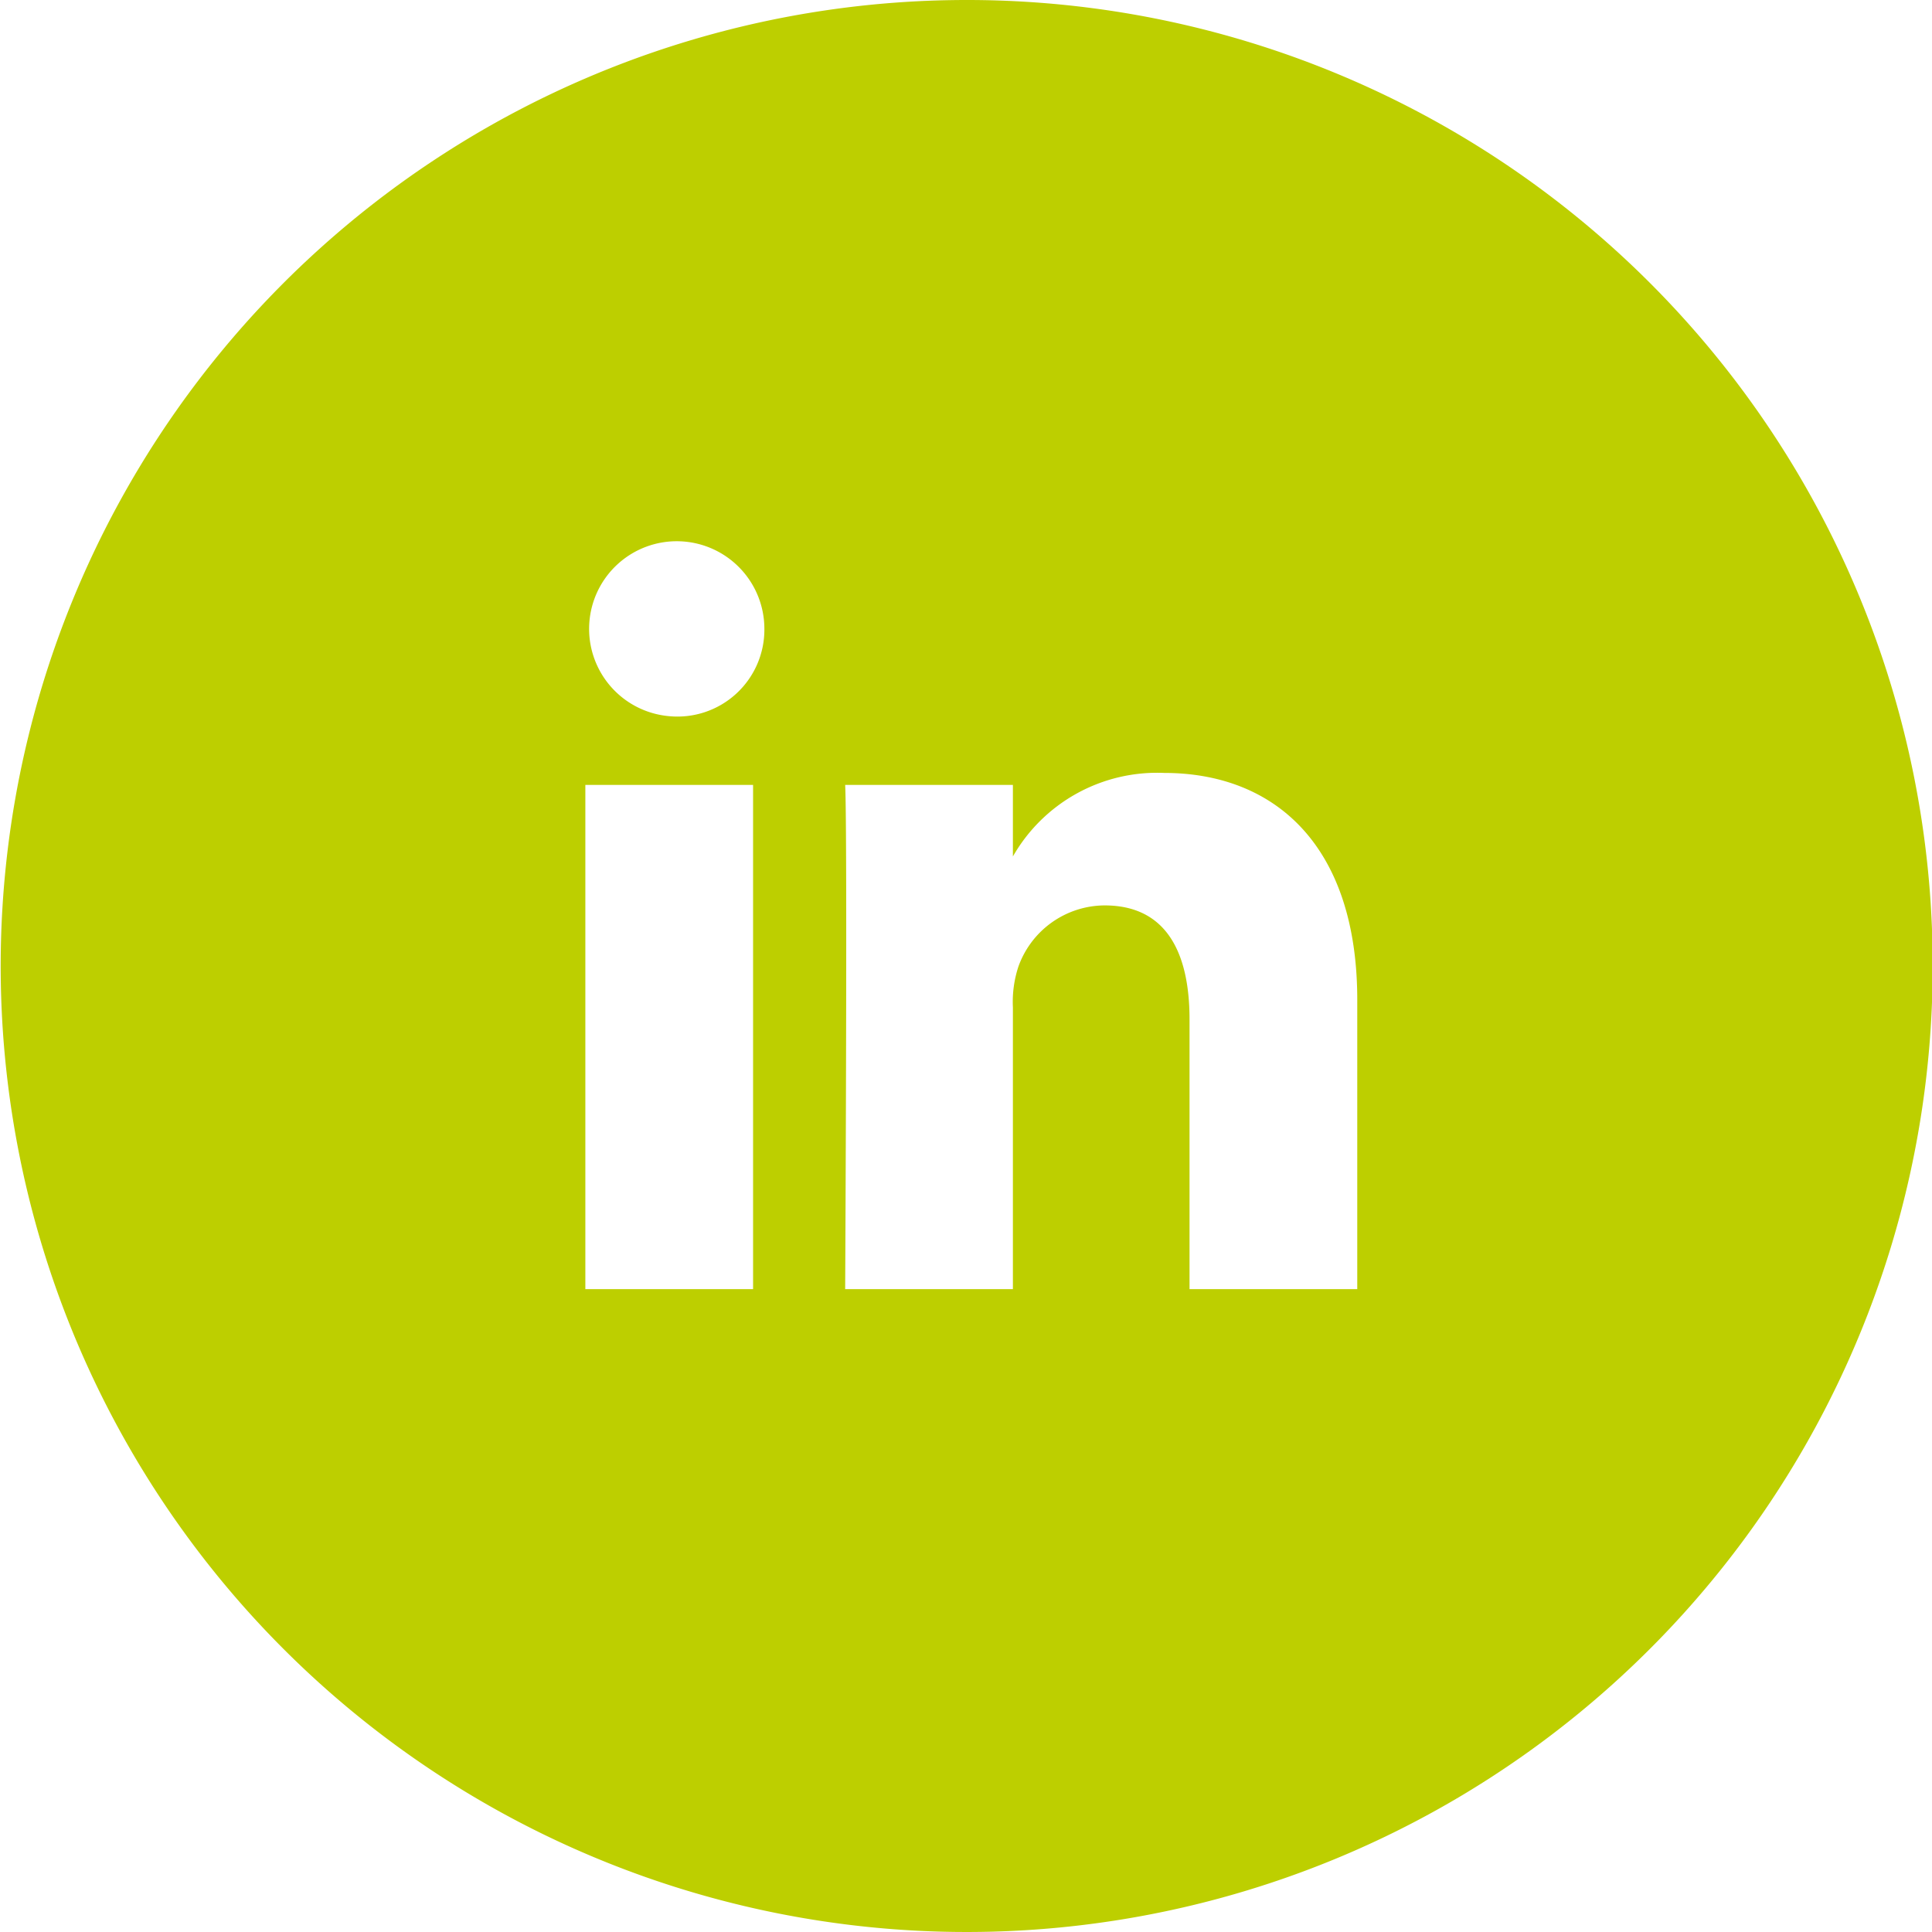 <svg id="Layer_1" data-name="Layer 1" xmlns="http://www.w3.org/2000/svg" xmlns:xlink="http://www.w3.org/1999/xlink" viewBox="0 0 56.44 56.44"><defs><style>.cls-1{fill:none;}.cls-2{clip-path:url(#clip-path);}.cls-3{fill:#bdcf00;}</style><clipPath id="clip-path" transform="translate(-179 -211.56)"><rect class="cls-1" x="179" y="211.56" width="56.44" height="56.44"/></clipPath></defs><title>linkedin</title><g class="cls-2"><path class="cls-3" d="M218.65,249.22h-4.9v-7.88c0-2-.71-3.33-2.48-3.33a2.69,2.69,0,0,0-2.52,1.79,3.3,3.3,0,0,0-.16,1.19v8.23h-4.9s.07-13.35,0-14.73h4.9v2.09a4.85,4.85,0,0,1,4.42-2.44c3.22,0,5.64,2.11,5.64,6.63Zm-20.12-16.74h0a2.56,2.56,0,1,1,2.8-2.55,2.54,2.54,0,0,1-2.8,2.55M201,249.22h-4.9V234.49H201Zm6.24-37.66a28.22,28.22,0,1,0,28.22,28.22,28.21,28.21,0,0,0-28.22-28.22" transform="translate(-179 -211.56)"/></g></svg>